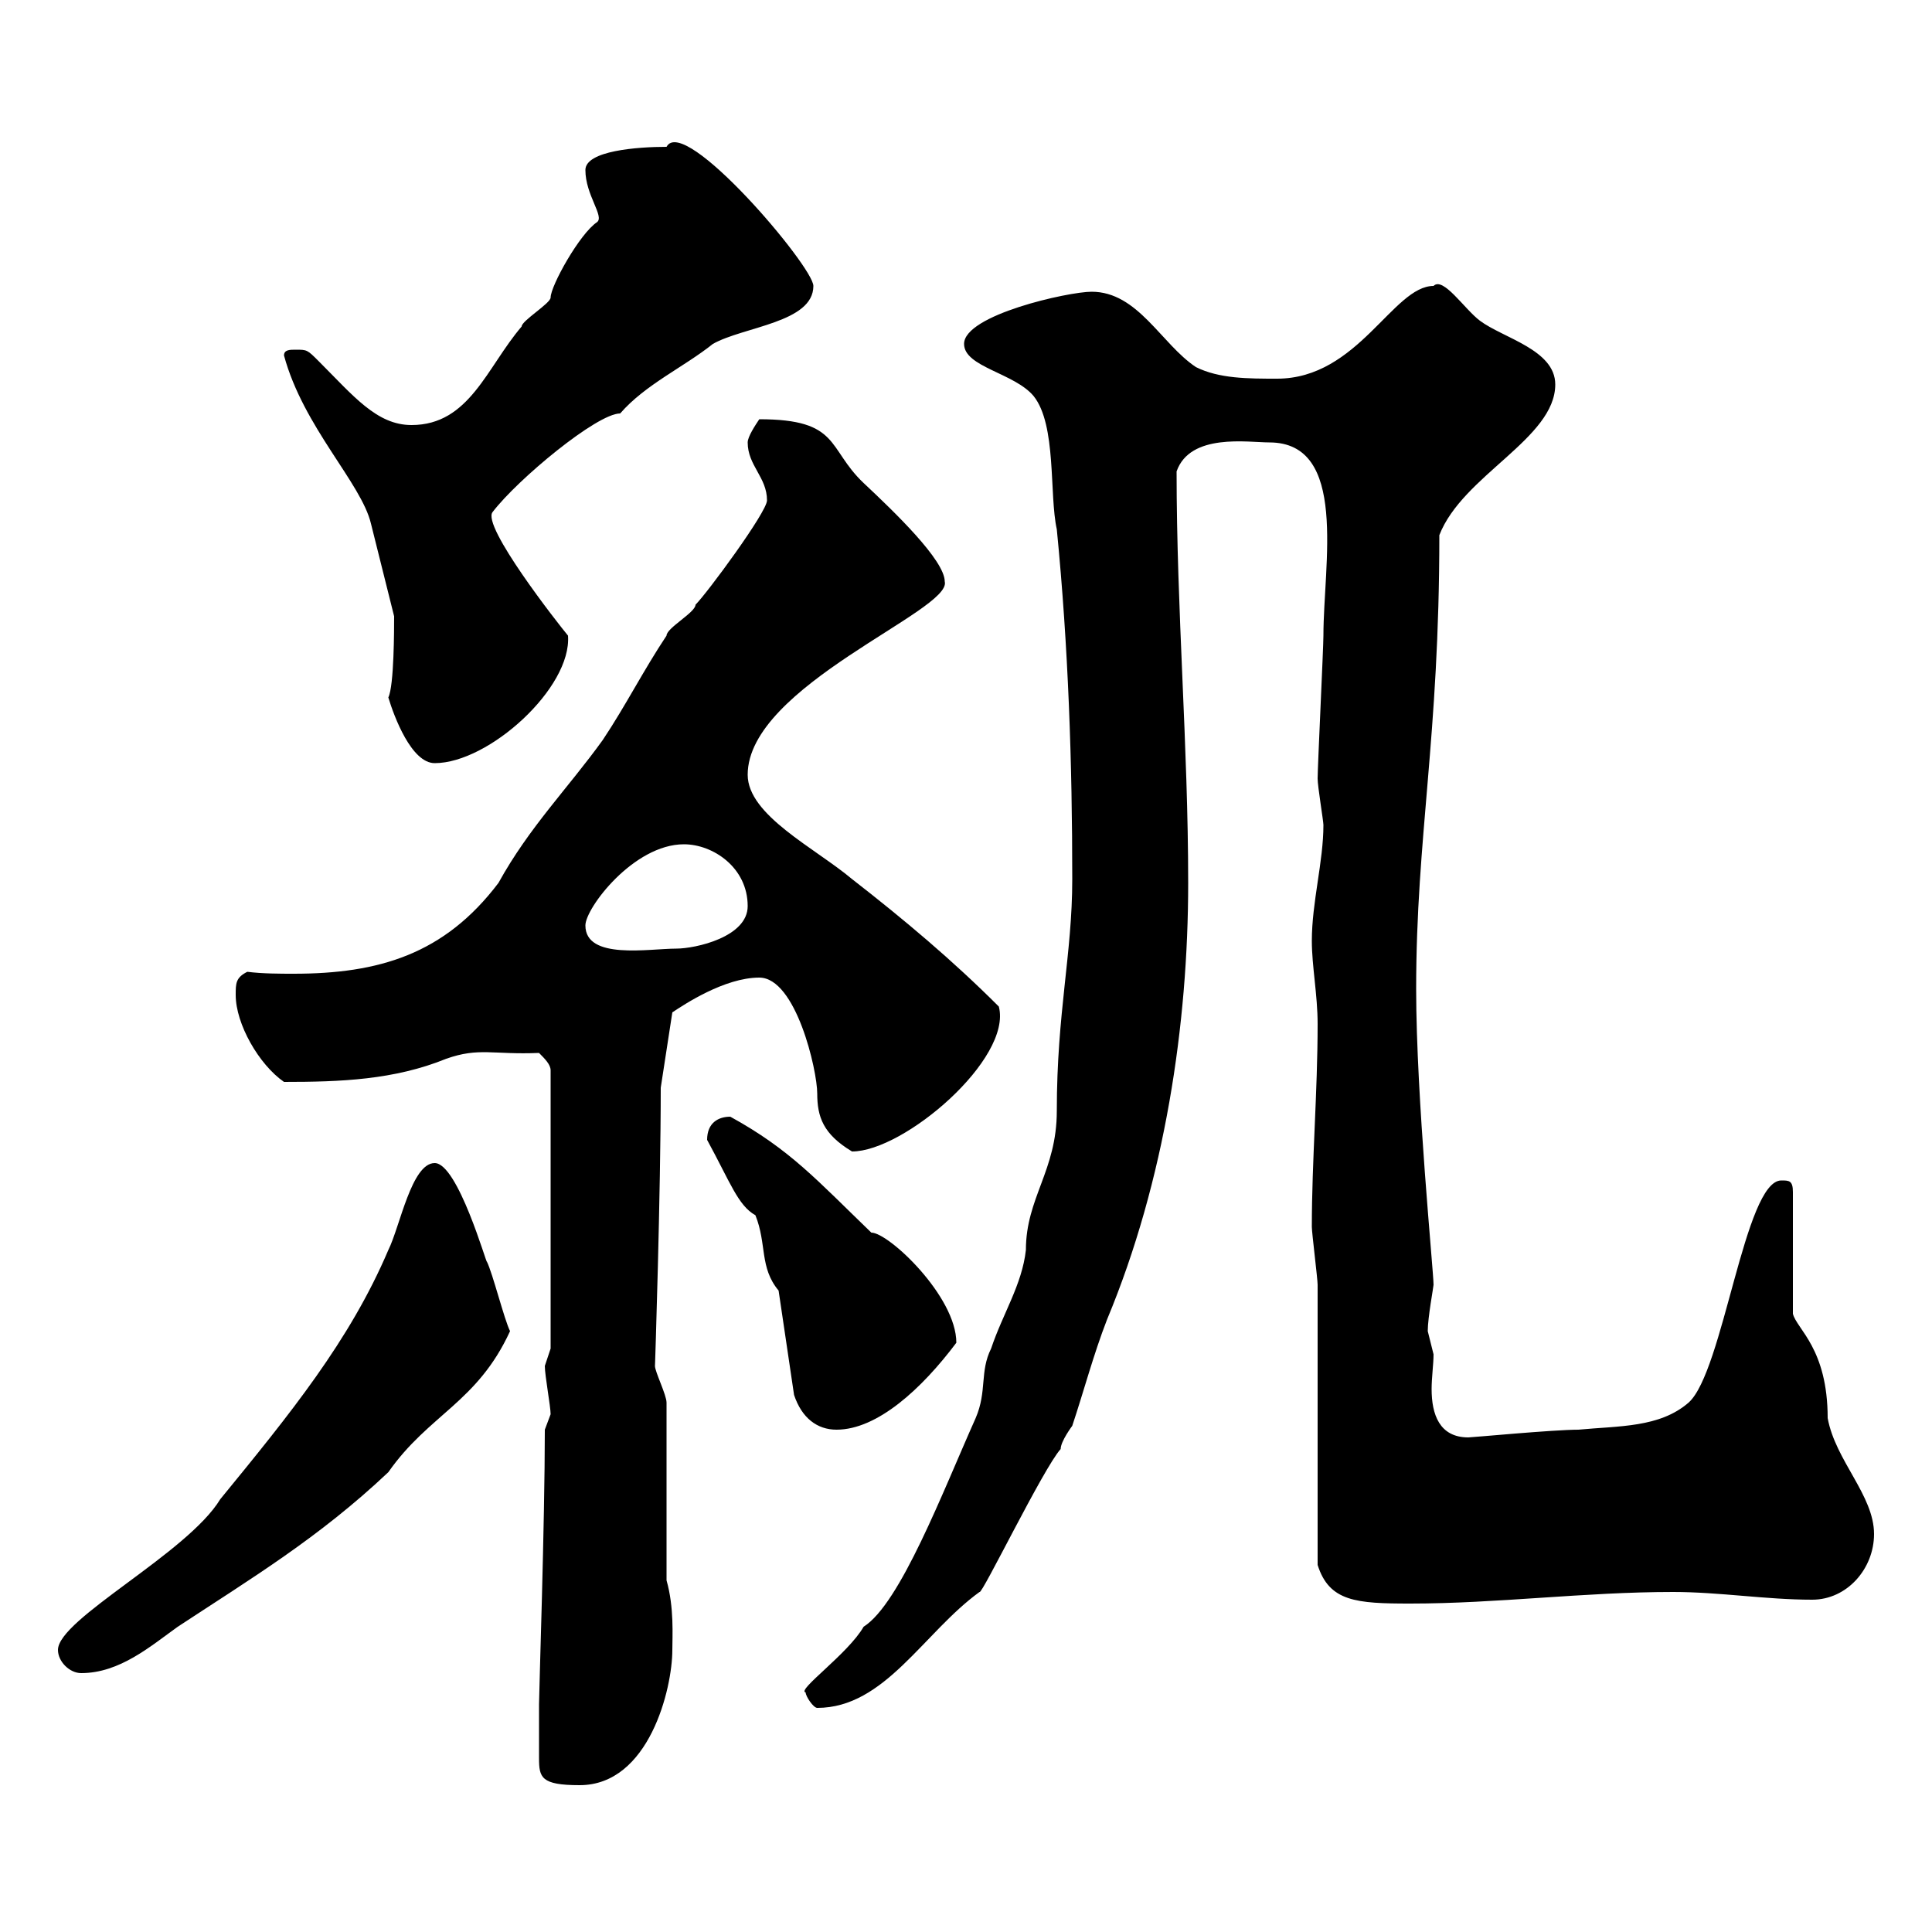 <svg xmlns="http://www.w3.org/2000/svg" xmlns:xlink="http://www.w3.org/1999/xlink" width="300" height="300"><path d="M83.70 268.80C83.70 270.30 83.70 271.80 83.70 273C83.70 276 84 277.20 90 277.20C100.80 277.20 104.40 262.20 104.40 256.20C104.40 254.10 104.70 249.60 103.50 245.40L103.50 217.80C103.50 216.60 101.70 213 101.70 212.10C101.70 212.70 102.60 185.10 102.60 168.90L104.40 157.20C106.20 156 112.50 151.80 117.90 151.80C123.60 151.80 126.90 166.20 126.90 169.80C126.90 173.40 127.80 176.10 132.30 178.80C140.40 178.80 157.20 164.40 155.10 156.30C147.90 149.10 140.40 142.80 132.30 136.50C126.60 131.70 116.10 126.60 116.10 120.30C116.10 106.50 147.90 94.80 146.70 90.30C146.70 87 138.90 79.50 134.10 75C128.40 69.60 130.50 65.10 117.90 65.10C117.30 66 116.10 67.80 116.10 68.70C116.10 72.30 119.10 74.10 119.10 77.70C119.10 79.50 109.80 92.10 108 93.90C108 95.10 103.50 97.50 103.50 98.70C99.90 104.10 97.20 109.50 93.60 114.90C88.20 122.40 82.20 128.40 77.40 137.10C69 148.20 58.80 151.20 45.60 151.20C43.50 151.20 40.80 151.20 38.40 150.90C36.60 151.80 36.60 152.70 36.60 154.50C36.60 159 40.20 165.30 44.10 168C52.80 168 61.20 167.70 69.30 164.40C74.40 162.60 76.50 163.80 83.70 163.50C84.60 164.40 85.50 165.30 85.50 166.20L85.50 209.40C85.50 209.40 84.60 212.10 84.60 212.10C84.60 213.60 85.50 218.40 85.50 219.60C85.50 219.60 84.60 222 84.60 222C84.60 236.40 83.70 262.80 83.70 264.60C83.70 264.60 83.70 268.20 83.70 268.80ZM125.10 262.80C125.10 263.40 126.30 265.20 126.90 265.20C137.40 265.20 143.40 253.50 152.10 247.20C152.40 247.80 162 228 164.70 225C164.70 223.80 166.50 221.40 166.50 221.40C168.30 216 169.80 210.30 171.90 204.90C180.90 183.30 184.50 159 184.50 137.10C184.50 115.80 182.70 94.80 182.70 73.20C184.80 67.20 193.80 68.70 197.10 68.70C209.40 68.70 205.50 87.60 205.50 98.70C205.50 100.50 204.60 119.10 204.60 120.90C204.60 122.10 205.50 127.50 205.50 128.10C205.50 133.80 203.70 140.10 203.70 146.10C203.70 150 204.60 154.50 204.60 159C204.60 169.50 203.70 180.30 203.70 190.50C203.70 191.40 204.60 198.60 204.60 199.50C204.60 205.80 204.60 236.40 204.60 243C206.40 248.70 210.60 249 219 249C232.50 249 246 247.20 259.80 247.20C267 247.20 274.20 248.40 281.40 248.40C286.80 248.40 291 243.60 291 238.20C291 232.20 285 226.80 283.80 220.20C283.80 209.40 279 206.40 278.40 204L278.40 185.10C278.40 183.30 277.80 183.30 276.60 183.30C270.90 183.30 267.60 213 262.20 217.80C257.70 221.70 251.40 221.40 245.10 222C241.20 222 228.60 223.20 228 223.20C223.50 223.20 222.30 219.60 222.30 215.70C222.30 213.90 222.60 211.80 222.60 210.30C222.60 210.30 221.70 206.70 221.70 206.70C221.70 204.60 222.60 199.80 222.60 199.50C222.60 197.40 219.90 170.40 219.90 153.60C219.90 129.90 223.50 114.60 223.50 83.10C227.10 73.80 241.50 68.10 241.50 59.70C241.50 54.30 233.40 52.50 229.80 49.80C227.40 48 224.10 42.90 222.60 44.40C216.30 44.40 210.90 58.80 198.30 58.80C193.80 58.80 189.30 58.80 185.70 57C180.30 53.40 176.70 45.30 169.50 45.30C165.90 45.30 149.70 48.90 149.70 53.40C149.70 57 157.50 57.90 160.50 61.50C164.10 66 162.90 76.80 164.10 82.20C165.90 100.50 166.50 118.50 166.50 136.50C166.50 148.20 164.10 157.20 164.10 172.50C164.10 181.80 159.30 186 159.30 194.10C158.70 199.50 155.70 204 153.90 209.40C152.10 213 153.30 216 151.50 220.20C146.40 231.60 139.80 249 134.10 252.60C131.70 256.80 123.60 262.50 125.10 262.80ZM9 256.20C9 258 10.80 259.80 12.60 259.80C18.60 259.80 23.40 255.60 27.60 252.60C39 245.10 49.50 238.80 60.30 228.60C66.60 219.60 74.10 217.80 79.20 206.70C78.30 204.90 76.50 197.70 75.60 195.90C75.60 196.50 71.10 180.60 67.50 180.60C63.90 180.60 62.10 190.50 60.30 194.10C54.30 208.20 45 219.60 34.20 232.80C29.10 241.20 9 251.40 9 256.20ZM120.90 200.40L123.30 216.60C124.50 220.20 126.90 222 129.90 222C136.20 222 143.10 215.70 148.50 208.50C148.50 201.30 138 191.40 135.30 191.40C126.90 183.30 122.70 178.50 113.40 173.40C111.60 173.40 109.80 174.30 109.80 177C113.40 183.60 114.60 187.20 117.30 188.70C119.10 193.20 117.90 196.80 120.90 200.40ZM90.90 143.70C90.90 141 98.40 131.10 106.20 131.10C110.70 131.10 116.10 134.70 116.10 140.70C116.10 145.50 108 147.30 105 147.30C100.80 147.30 90.90 149.10 90.90 143.70ZM60.30 108.30C61.20 111.30 63.90 118.50 67.50 118.50C75.90 118.50 88.80 106.80 88.20 98.70C86.70 96.90 74.70 81.60 76.50 79.50C80.40 74.40 92.70 64.20 96.30 64.20C100.20 59.70 106.20 57 110.70 53.40C115.50 50.70 126.30 50.10 126.30 44.40C126.30 41.40 106.20 17.70 103.50 22.80C99 22.80 90.90 23.40 90.90 26.40C90.90 30.30 93.90 33.60 92.70 34.50C90 36.30 85.50 44.40 85.50 46.20C85.50 47.10 81 49.80 81 50.70C75.60 57 72.90 66 63.90 66C58.50 66 54.90 61.50 49.50 56.10C47.70 54.30 47.70 54.30 45.90 54.30C45 54.30 44.10 54.30 44.10 55.20C47.10 66.30 56.10 75 57.60 81.30C58.50 84.90 61.20 95.70 61.20 95.70C61.20 97.50 61.20 106.50 60.30 108.30Z"/></svg>